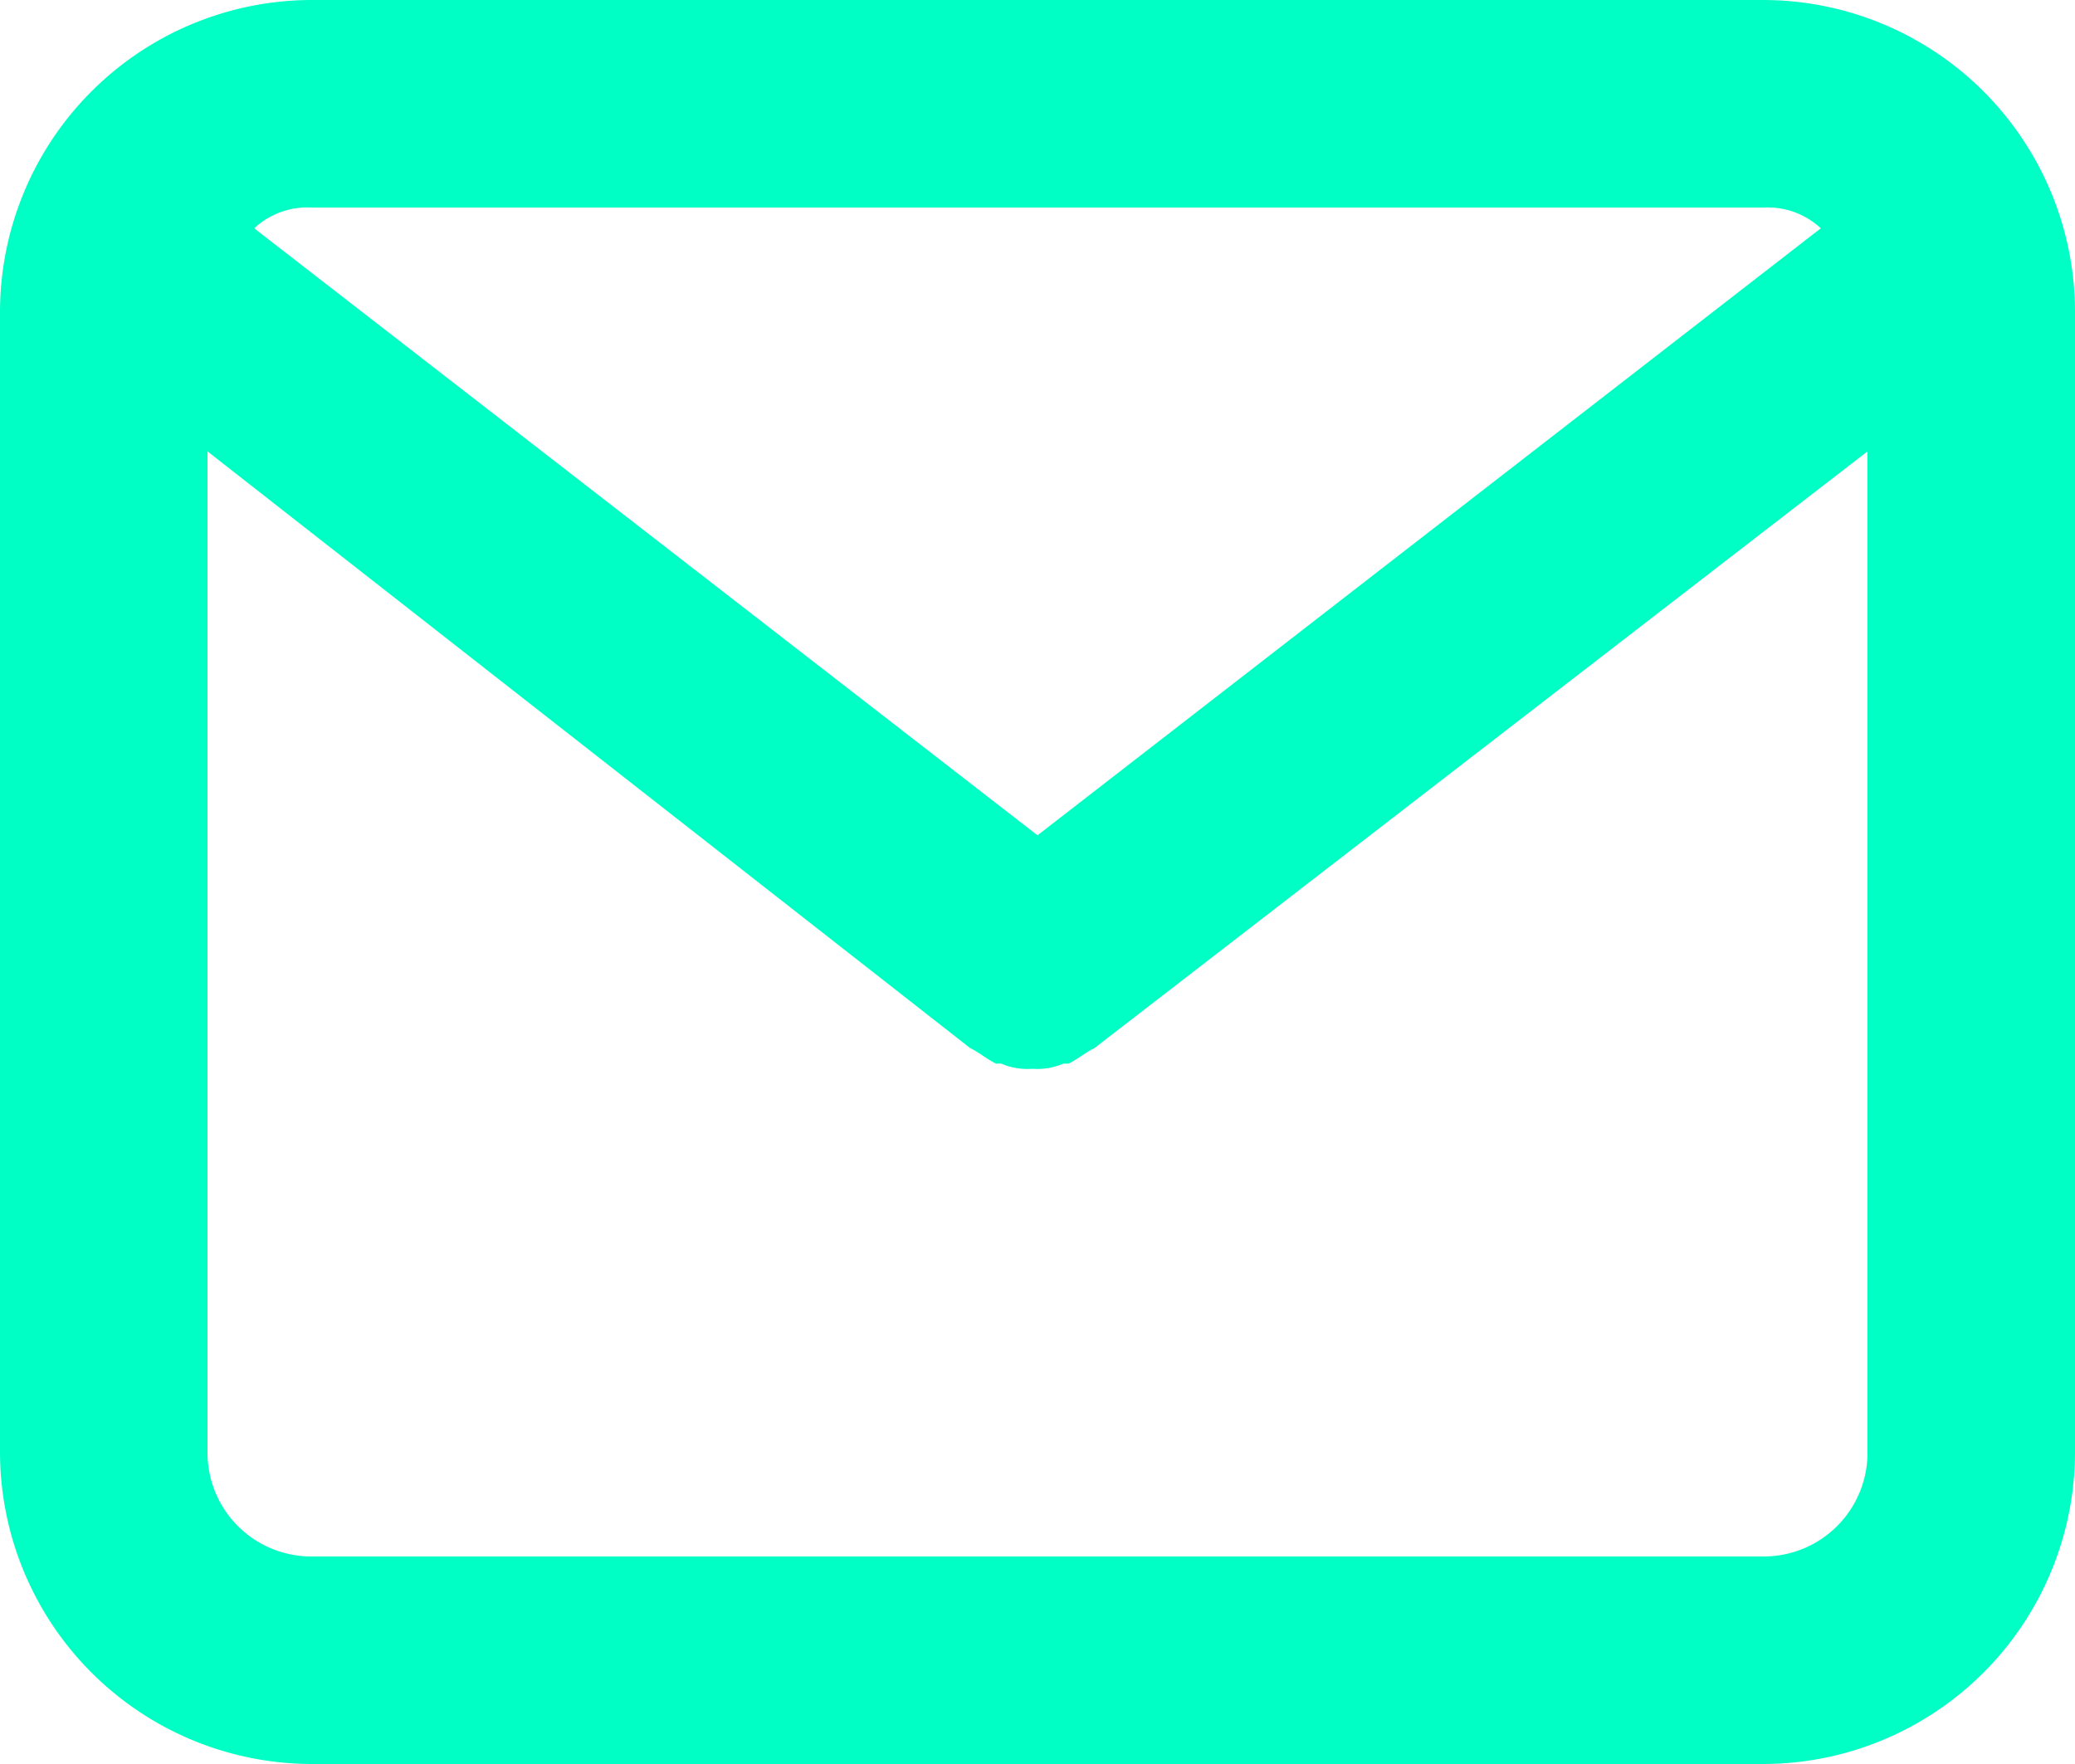 <svg xmlns="http://www.w3.org/2000/svg" viewBox="0 0 20 17">
  <defs>
    <style>
      .cls-1 {
        fill: #00ffc4;
      }
    </style>
  </defs>
  <path id="Path_1767" data-name="Path 1767" class="cls-1" d="M17,0H3A3.009,3.009,0,0,0,0,3V14a3.009,3.009,0,0,0,3,3H17a3.009,3.009,0,0,0,3-3V3A3.009,3.009,0,0,0,17,0Zm0,2a.752.752,0,0,1,.55.2L10,8.05,2.45,2.2A.752.752,0,0,1,3,2Zm0,13H3a1,1,0,0,1-1-1V4.35L9.35,10.1h0c.1.05.15.1.25.15h.05a.634.634,0,0,0,.3.05h0a.634.634,0,0,0,.3-.05h.05c.1-.05.15-.1.25-.15h0L18,4.35V14A1,1,0,0,1,17,15Z"/>
</svg>
